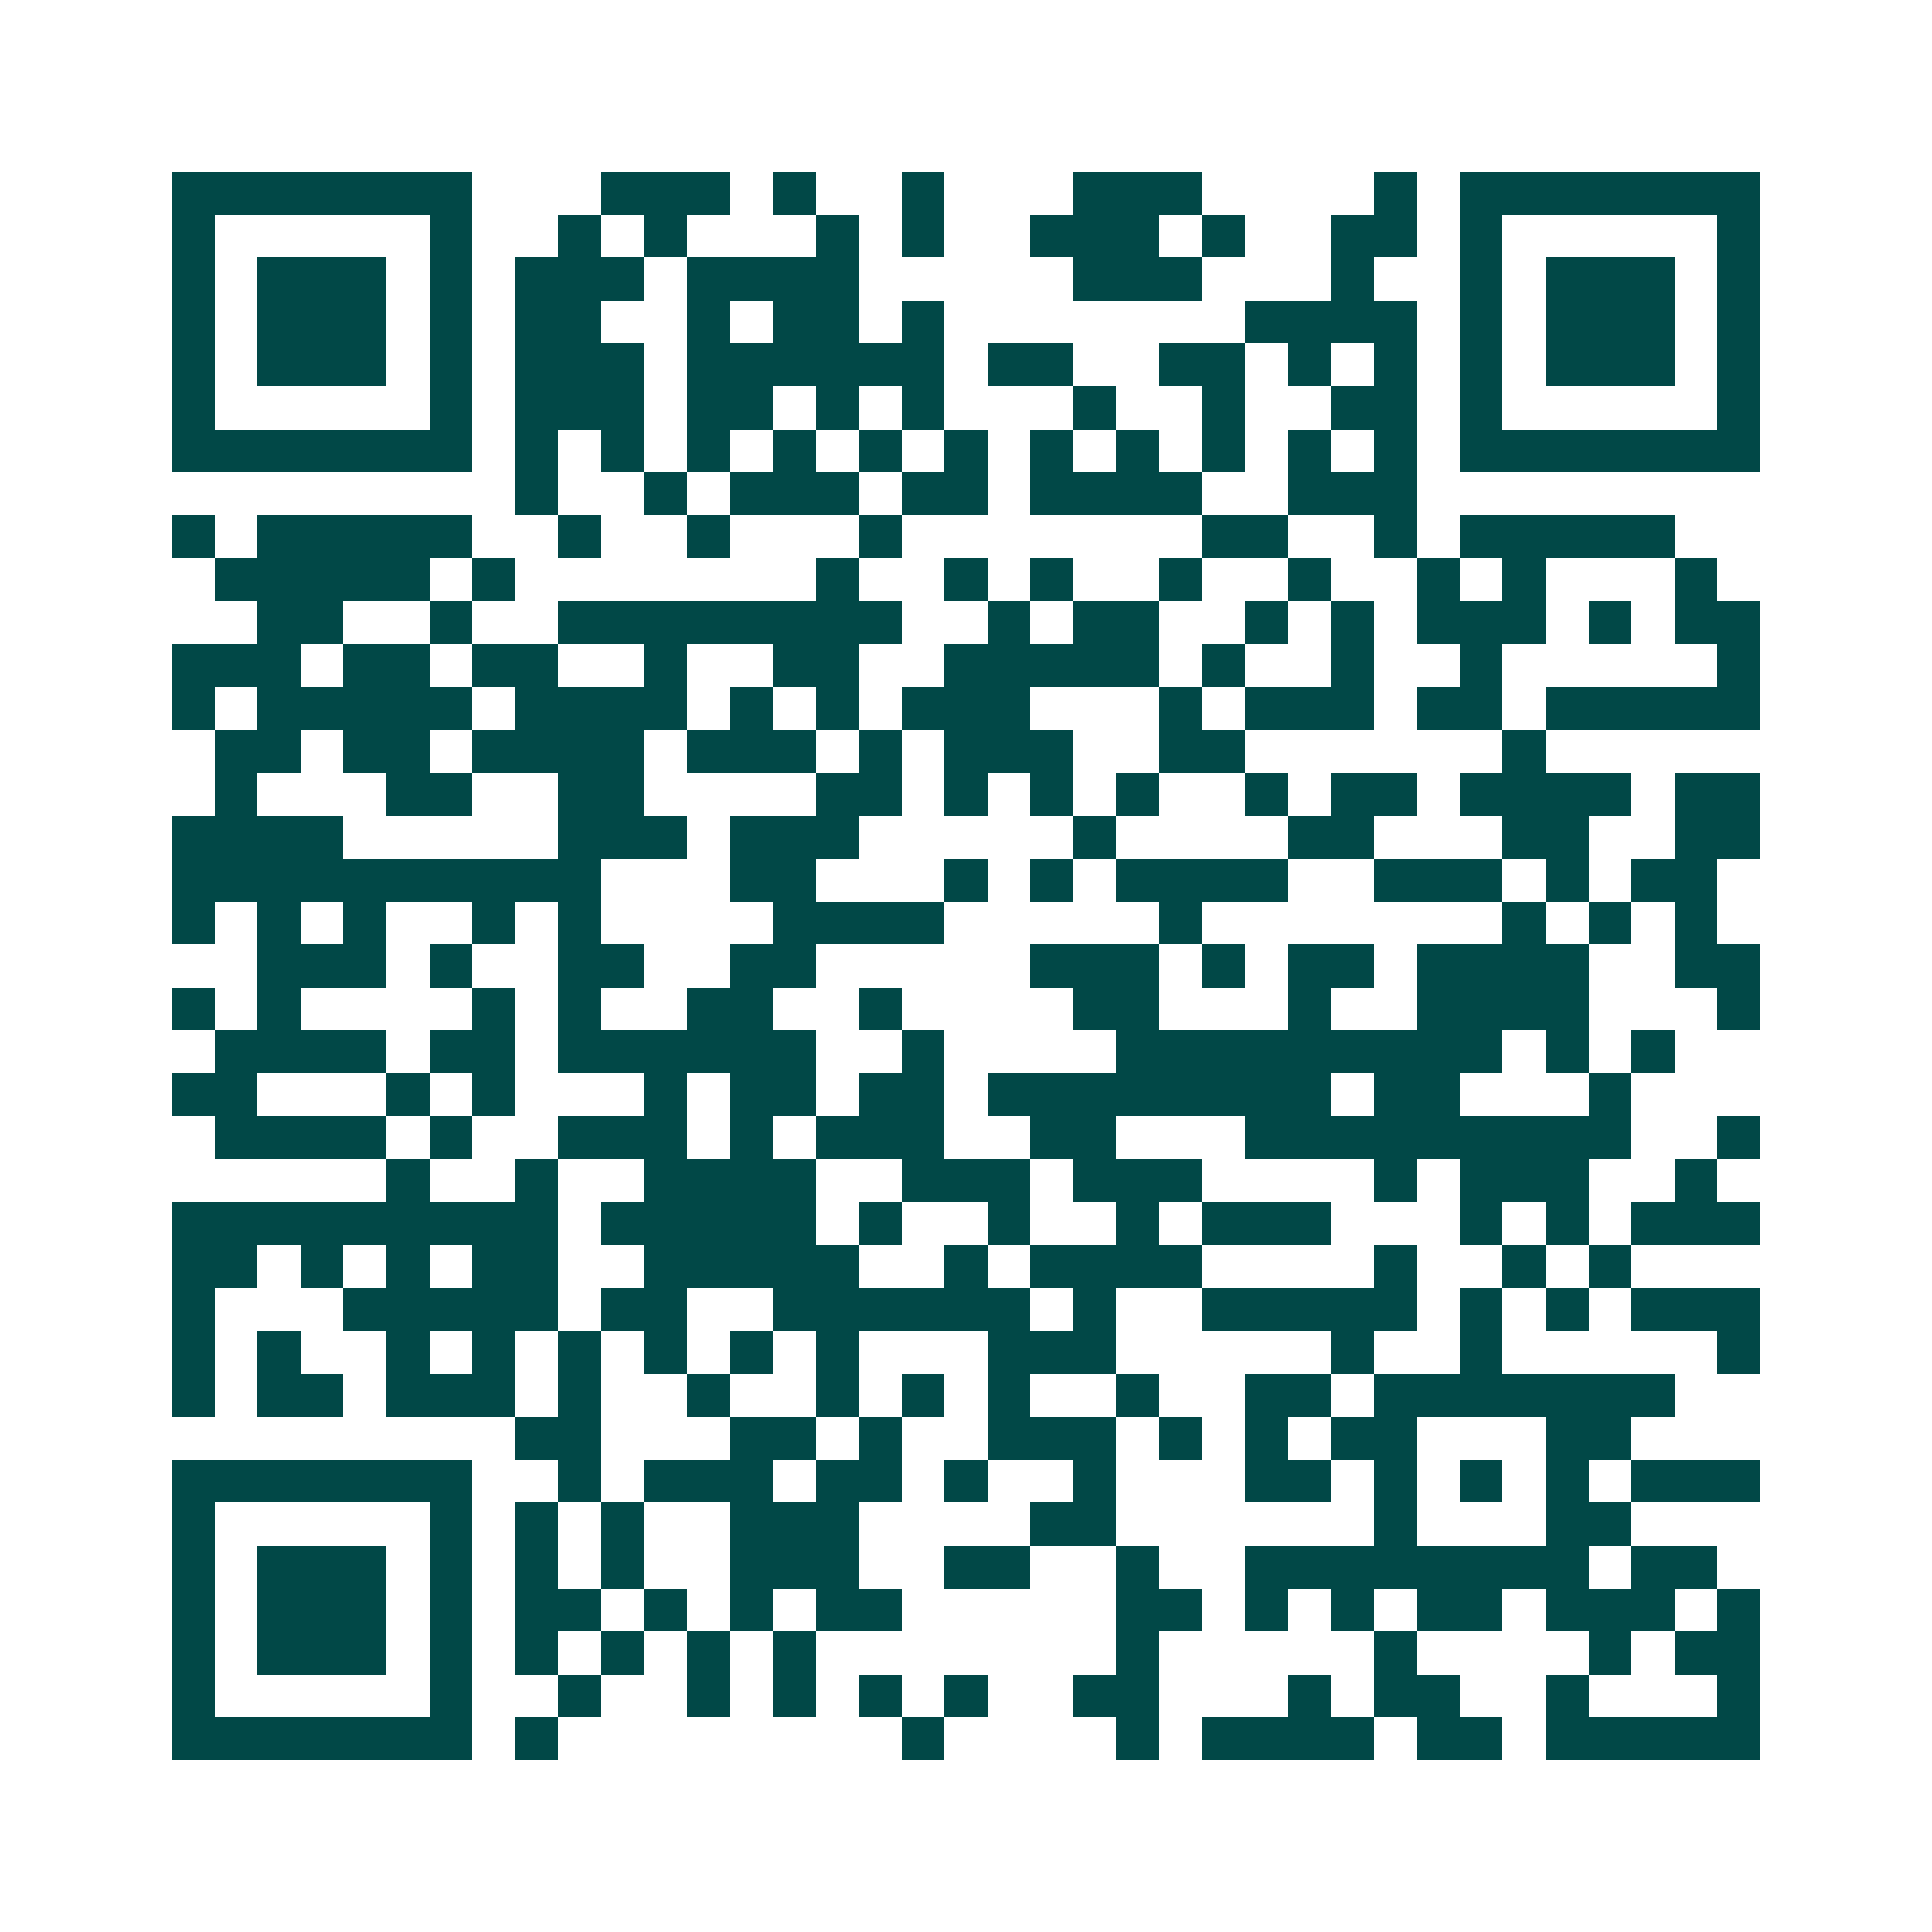 <svg xmlns="http://www.w3.org/2000/svg" width="200" height="200" viewBox="0 0 45 45" shape-rendering="crispEdges"><path fill="#ffffff" d="M0 0h45v45H0z"/><path stroke="#014847" d="M4 4.5h7m3 0h3m1 0h1m2 0h1m3 0h3m4 0h1m1 0h7M4 5.5h1m5 0h1m2 0h1m1 0h1m3 0h1m1 0h1m2 0h3m1 0h1m2 0h2m1 0h1m5 0h1M4 6.5h1m1 0h3m1 0h1m1 0h3m1 0h4m5 0h3m3 0h1m2 0h1m1 0h3m1 0h1M4 7.5h1m1 0h3m1 0h1m1 0h2m2 0h1m1 0h2m1 0h1m7 0h4m1 0h1m1 0h3m1 0h1M4 8.5h1m1 0h3m1 0h1m1 0h3m1 0h6m1 0h2m2 0h2m1 0h1m1 0h1m1 0h1m1 0h3m1 0h1M4 9.5h1m5 0h1m1 0h3m1 0h2m1 0h1m1 0h1m3 0h1m2 0h1m2 0h2m1 0h1m5 0h1M4 10.5h7m1 0h1m1 0h1m1 0h1m1 0h1m1 0h1m1 0h1m1 0h1m1 0h1m1 0h1m1 0h1m1 0h1m1 0h7M12 11.5h1m2 0h1m1 0h3m1 0h2m1 0h4m2 0h3M4 12.5h1m1 0h5m2 0h1m2 0h1m3 0h1m7 0h2m2 0h1m1 0h5M5 13.5h5m1 0h1m7 0h1m2 0h1m1 0h1m2 0h1m2 0h1m2 0h1m1 0h1m3 0h1M6 14.5h2m2 0h1m2 0h8m2 0h1m1 0h2m2 0h1m1 0h1m1 0h3m1 0h1m1 0h2M4 15.5h3m1 0h2m1 0h2m2 0h1m2 0h2m2 0h5m1 0h1m2 0h1m2 0h1m5 0h1M4 16.5h1m1 0h5m1 0h4m1 0h1m1 0h1m1 0h3m3 0h1m1 0h3m1 0h2m1 0h5M5 17.5h2m1 0h2m1 0h4m1 0h3m1 0h1m1 0h3m2 0h2m6 0h1M5 18.5h1m3 0h2m2 0h2m4 0h2m1 0h1m1 0h1m1 0h1m2 0h1m1 0h2m1 0h4m1 0h2M4 19.5h4m5 0h3m1 0h3m5 0h1m4 0h2m3 0h2m2 0h2M4 20.5h10m3 0h2m3 0h1m1 0h1m1 0h4m2 0h3m1 0h1m1 0h2M4 21.5h1m1 0h1m1 0h1m2 0h1m1 0h1m4 0h4m5 0h1m7 0h1m1 0h1m1 0h1M6 22.5h3m1 0h1m2 0h2m2 0h2m5 0h3m1 0h1m1 0h2m1 0h4m2 0h2M4 23.5h1m1 0h1m4 0h1m1 0h1m2 0h2m2 0h1m4 0h2m3 0h1m2 0h4m3 0h1M5 24.5h4m1 0h2m1 0h6m2 0h1m4 0h9m1 0h1m1 0h1M4 25.5h2m3 0h1m1 0h1m3 0h1m1 0h2m1 0h2m1 0h8m1 0h2m3 0h1M5 26.5h4m1 0h1m2 0h3m1 0h1m1 0h3m2 0h2m3 0h9m2 0h1M9 27.5h1m2 0h1m2 0h4m2 0h3m1 0h3m4 0h1m1 0h3m2 0h1M4 28.5h9m1 0h5m1 0h1m2 0h1m2 0h1m1 0h3m3 0h1m1 0h1m1 0h3M4 29.5h2m1 0h1m1 0h1m1 0h2m2 0h5m2 0h1m1 0h4m4 0h1m2 0h1m1 0h1M4 30.5h1m3 0h5m1 0h2m2 0h6m1 0h1m2 0h5m1 0h1m1 0h1m1 0h3M4 31.5h1m1 0h1m2 0h1m1 0h1m1 0h1m1 0h1m1 0h1m1 0h1m3 0h3m5 0h1m2 0h1m5 0h1M4 32.5h1m1 0h2m1 0h3m1 0h1m2 0h1m2 0h1m1 0h1m1 0h1m2 0h1m2 0h2m1 0h7M12 33.5h2m3 0h2m1 0h1m2 0h3m1 0h1m1 0h1m1 0h2m3 0h2M4 34.5h7m2 0h1m1 0h3m1 0h2m1 0h1m2 0h1m3 0h2m1 0h1m1 0h1m1 0h1m1 0h3M4 35.5h1m5 0h1m1 0h1m1 0h1m2 0h3m4 0h2m6 0h1m3 0h2M4 36.5h1m1 0h3m1 0h1m1 0h1m1 0h1m2 0h3m2 0h2m2 0h1m2 0h8m1 0h2M4 37.5h1m1 0h3m1 0h1m1 0h2m1 0h1m1 0h1m1 0h2m5 0h2m1 0h1m1 0h1m1 0h2m1 0h3m1 0h1M4 38.5h1m1 0h3m1 0h1m1 0h1m1 0h1m1 0h1m1 0h1m7 0h1m5 0h1m4 0h1m1 0h2M4 39.5h1m5 0h1m2 0h1m2 0h1m1 0h1m1 0h1m1 0h1m2 0h2m3 0h1m1 0h2m2 0h1m3 0h1M4 40.5h7m1 0h1m8 0h1m4 0h1m1 0h4m1 0h2m1 0h5"/></svg>
